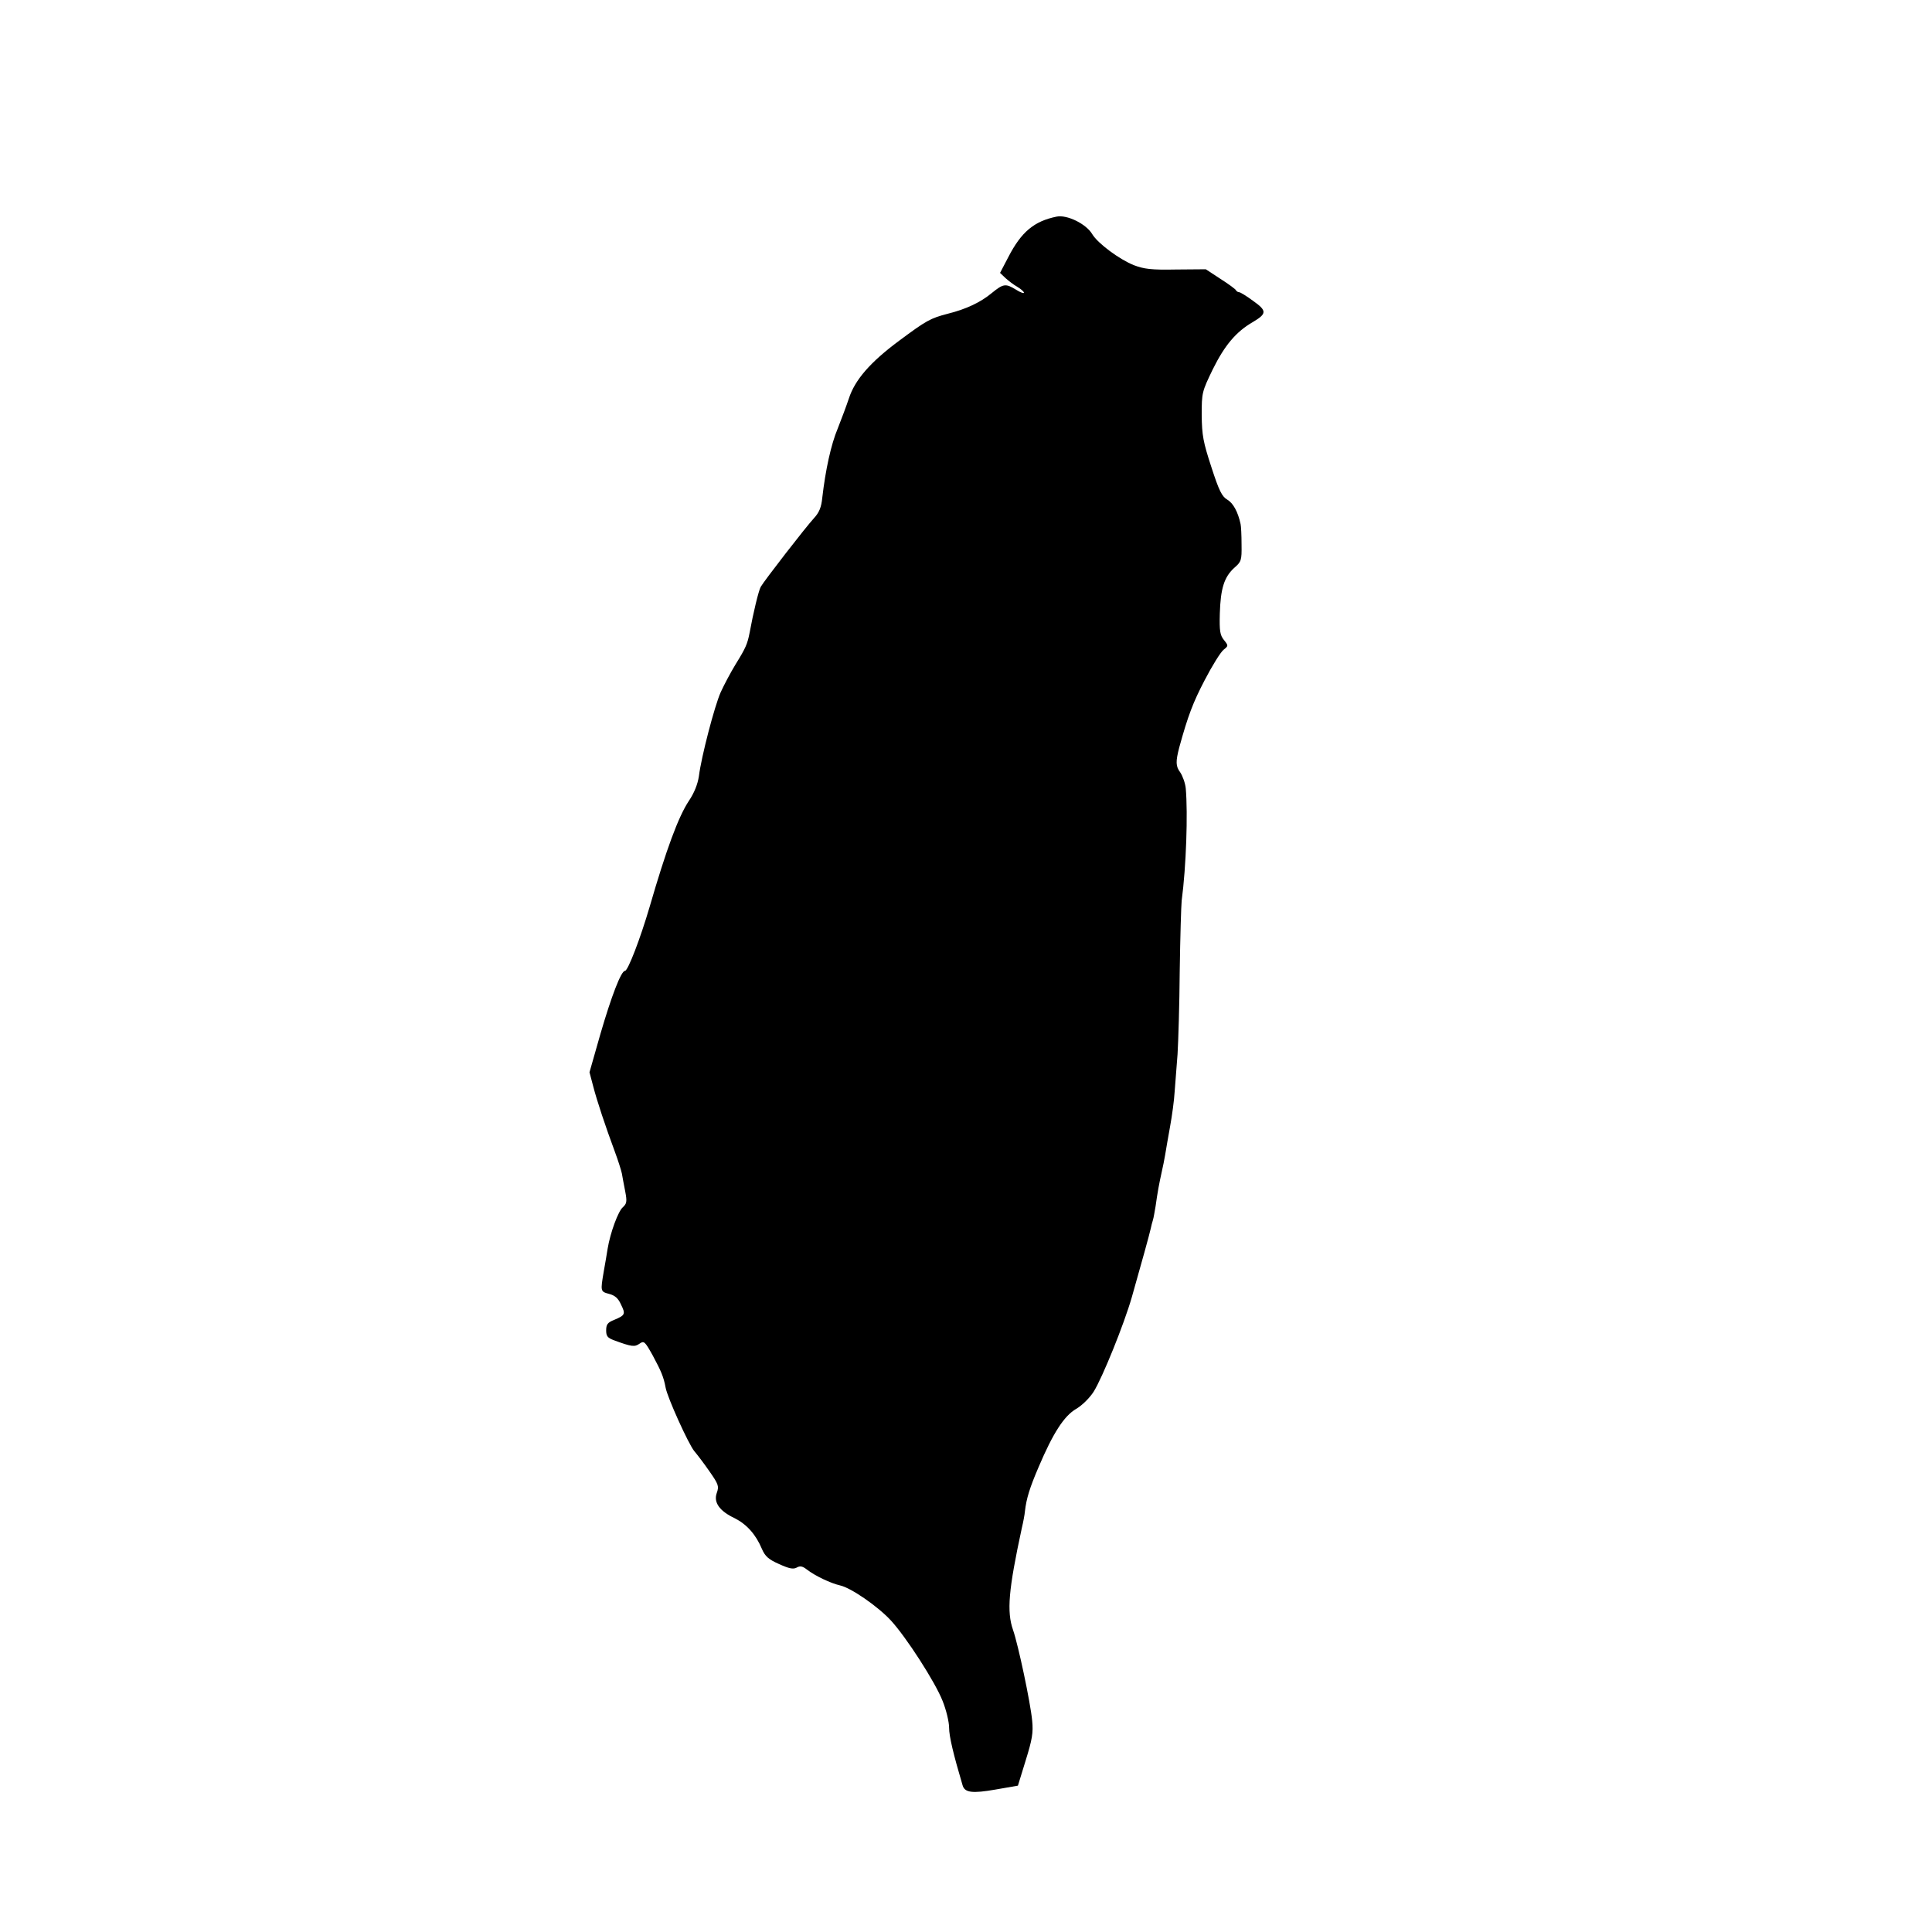 <?xml version="1.0" standalone="no"?>
<!DOCTYPE svg PUBLIC "-//W3C//DTD SVG 20010904//EN"
 "http://www.w3.org/TR/2001/REC-SVG-20010904/DTD/svg10.dtd">
<svg version="1.0" xmlns="http://www.w3.org/2000/svg"
 width="16pt" height="16pt" viewBox="0 0 16 16"
 preserveAspectRatio="xMidYMid meet">
<g transform="translate(0,16) scale(0.002,-0.002)"
fill="#000000" stroke="none">
<path d="M4375 7103 c-93 -19 -146 -63 -200 -168 l-34 -65 22 -21 c12 -11 34
-28 50 -37 15 -9 27 -20 27 -24 0 -4 -15 1 -32 12 -44 27 -53 26 -102 -14 -46
-38 -105 -66 -181 -85 -73 -19 -89 -28 -202 -112 -120 -89 -183 -162 -208
-239 -10 -30 -31 -86 -46 -124 -28 -66 -51 -173 -64 -286 -4 -41 -13 -62 -34
-85 -35 -38 -207 -260 -221 -285 -9 -16 -31 -108 -46 -190 -9 -46 -16 -63 -57
-129 -22 -36 -50 -89 -63 -118 -25 -56 -80 -266 -90 -347 -5 -33 -19 -69 -42
-103 -43 -65 -93 -200 -162 -438 -39 -133 -90 -265 -102 -265 -16 0 -56 -104
-102 -262 l-45 -158 15 -57 c16 -62 51 -167 90 -272 13 -35 26 -76 29 -90 2
-14 9 -48 14 -75 8 -42 6 -50 -10 -65 -19 -16 -52 -105 -63 -172 -3 -19 -10
-61 -16 -94 -14 -83 -14 -83 23 -93 23 -6 37 -18 48 -43 20 -40 18 -45 -27
-64 -28 -11 -34 -19 -34 -44 0 -24 6 -31 33 -41 73 -27 85 -28 105 -14 19 13
22 10 55 -49 35 -65 45 -89 53 -132 7 -41 95 -235 119 -264 12 -14 41 -52 63
-84 37 -53 40 -61 30 -89 -14 -39 11 -75 75 -105 49 -25 87 -67 112 -127 13
-30 27 -43 70 -62 42 -19 59 -23 74 -15 14 8 24 6 42 -8 35 -27 99 -57 138
-66 45 -10 155 -86 209 -144 64 -69 185 -257 215 -334 15 -37 27 -87 27 -111
0 -36 18 -111 56 -239 9 -30 40 -34 137 -17 l92 16 32 104 c27 87 32 115 27
165 -7 75 -58 315 -79 375 -27 77 -19 167 36 422 6 25 12 57 13 70 6 53 20 98
57 184 59 139 105 211 155 240 24 14 56 45 73 72 36 58 125 277 158 392 40
141 72 256 78 283 2 10 6 26 9 35 3 9 7 35 11 57 8 58 15 95 25 140 5 22 12
56 15 75 3 19 12 71 20 115 8 44 17 109 19 145 3 36 8 106 12 155 3 50 8 205
9 345 2 140 6 271 8 290 19 143 26 362 17 465 -2 22 -13 52 -23 67 -19 25 -19
45 -4 103 36 131 57 186 105 278 31 60 66 116 78 126 21 17 21 17 2 41 -16 20
-19 37 -17 109 3 104 18 151 59 189 30 26 32 31 31 97 0 39 -2 77 -4 85 -11
51 -31 87 -55 101 -22 13 -34 36 -66 135 -34 104 -39 131 -40 215 0 93 1 97
46 190 49 99 96 155 165 195 59 35 60 47 2 88 -27 20 -53 36 -58 36 -5 0 -11
4 -13 8 -1 4 -31 26 -64 47 l-61 40 -124 -1 c-102 -2 -132 2 -174 18 -60 24
-149 90 -172 128 -25 43 -105 82 -148 73z"/>
</g>
</svg>
